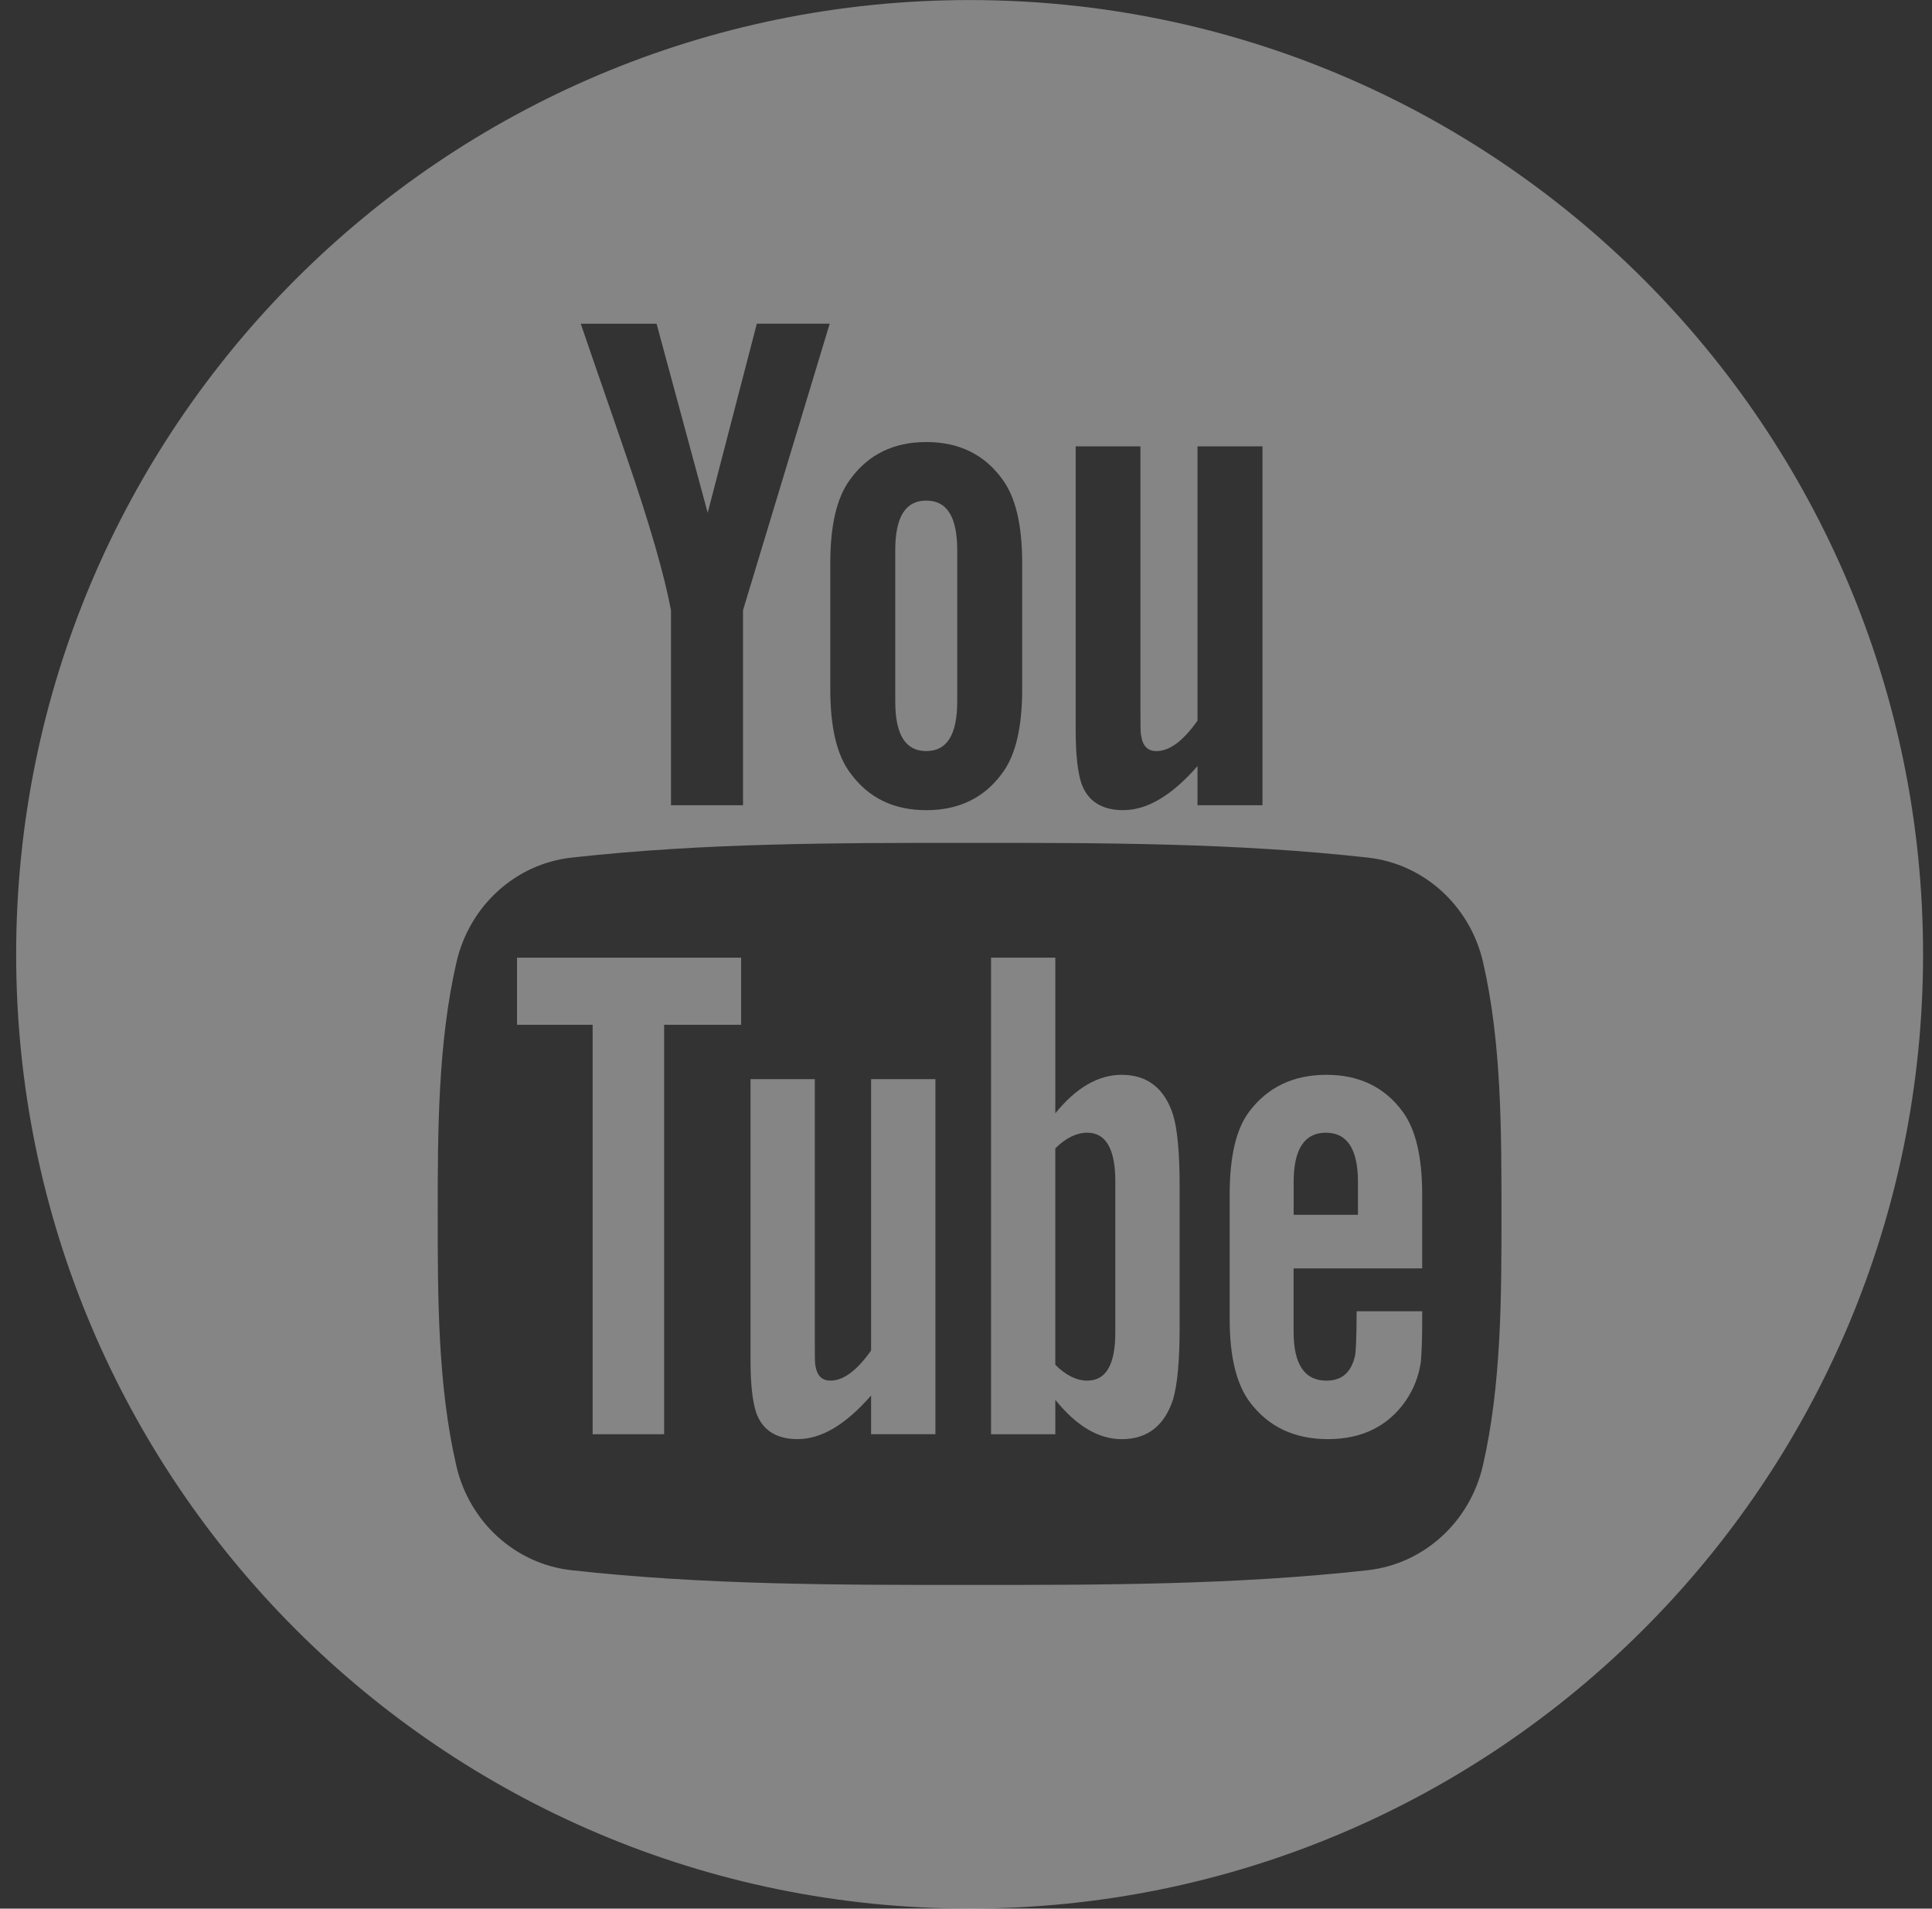 <?xml version="1.0" encoding="utf-8"?>
<!-- Generator: Adobe Illustrator 16.0.0, SVG Export Plug-In . SVG Version: 6.00 Build 0)  -->
<!DOCTYPE svg PUBLIC "-//W3C//DTD SVG 1.1//EN" "http://www.w3.org/Graphics/SVG/1.1/DTD/svg11.dtd">
<svg version="1.1" id="Capa_1" xmlns="http://www.w3.org/2000/svg" xmlns:xlink="http://www.w3.org/1999/xlink" x="0px" y="0px"
	 width="82px" height="81px" viewBox="0 0 82 81" enable-background="new 0 0 82 81" xml:space="preserve">
<rect x="0" y="0" width="82" height="81" fill="#333333" stroke="none"/>
<path opacity="0.4" fill="#FFFFFF" d="M21.945,43.49h3.208v17.377h3.035V43.49h3.268v-2.847h-9.512V43.49z"/>
<path opacity="0.4" fill="#FFFFFF" d="M47.611,45.614c-1.003,0-1.94,0.549-2.82,1.633v-6.605h-2.728v20.226h2.728v-1.459
	c0.913,1.128,1.849,1.668,2.82,1.668c1.085,0,1.816-0.572,2.18-1.694c0.183-0.639,0.276-1.642,0.276-3.037v-6
	c0-1.427-0.094-2.423-0.276-3.029C49.428,46.186,48.696,45.614,47.611,45.614z M47.337,56.558c0,1.362-0.399,2.034-1.187,2.034
	c-0.448,0-0.904-0.215-1.36-0.672v-9.184c0.456-0.452,0.912-0.665,1.36-0.665c0.788,0,1.187,0.697,1.187,2.057V56.558z"/>
<path opacity="0.4" fill="#FFFFFF" d="M36.972,57.314c-0.605,0.856-1.178,1.278-1.726,1.278c-0.365,0-0.572-0.215-0.638-0.64
	c-0.025-0.088-0.025-0.42-0.025-1.061V45.797h-2.729v11.915c0,1.064,0.091,1.784,0.241,2.241c0.274,0.764,0.88,1.122,1.758,1.122
	c1.004,0,2.034-0.607,3.119-1.852v1.644h2.73v-15.07h-2.73V57.314z"/>
<path opacity="0.4" fill="#FFFFFF" d="M39.313,31.875c0.889,0,1.315-0.705,1.315-2.113v-6.406c0-1.409-0.426-2.111-1.315-2.111
	c-0.889,0-1.316,0.702-1.316,2.111v6.406C37.997,31.171,38.424,31.875,39.313,31.875z"/>
<path opacity="0.4" fill="#FFFFFF" d="M41.153,0.002c-22.35,0-40.467,18.131-40.467,40.498c0,22.367,18.117,40.498,40.467,40.498
	S81.621,62.867,81.621,40.5C81.621,18.133,63.503,0.002,41.153,0.002z M45.654,18.944h2.75v11.213c0,0.647,0,0.982,0.033,1.073
	c0.061,0.428,0.277,0.646,0.647,0.646c0.551,0,1.13-0.427,1.742-1.292v-11.64h2.757v15.229h-2.757v-1.661
	c-1.098,1.259-2.145,1.87-3.15,1.87c-0.888,0-1.5-0.361-1.777-1.131c-0.152-0.461-0.244-1.19-0.244-2.265V18.944L45.654,18.944z
	 M35.24,23.91c0-1.628,0.276-2.818,0.862-3.588c0.763-1.042,1.837-1.562,3.211-1.562c1.381,0,2.455,0.52,3.217,1.562
	c0.578,0.769,0.855,1.959,0.855,3.588v5.333c0,1.619-0.277,2.819-0.855,3.581c-0.762,1.04-1.836,1.559-3.217,1.559
	c-1.374,0-2.448-0.519-3.211-1.559c-0.586-0.761-0.862-1.962-0.862-3.581V23.91z M27.866,13.737l2.171,8.025l2.085-8.025h3.093
	l-3.679,12.16v8.277h-3.057v-8.277c-0.277-1.467-0.889-3.615-1.87-6.465c-0.645-1.897-1.315-3.799-1.96-5.694H27.866z
	 M62.938,62.198c-0.553,2.402-2.517,4.174-4.88,4.439c-5.599,0.625-11.264,0.629-16.907,0.625c-5.641,0.004-11.309,0-16.906-0.625
	c-2.364-0.265-4.328-2.037-4.879-4.439c-0.788-3.422-0.788-7.158-0.788-10.681c0-3.523,0.01-7.258,0.796-10.68
	c0.552-2.404,2.515-4.177,4.878-4.44c5.599-0.626,11.265-0.629,16.908-0.626c5.642-0.003,11.308,0,16.906,0.626
	c2.364,0.264,4.328,2.037,4.88,4.44c0.786,3.421,0.781,7.157,0.781,10.68C63.729,55.041,63.725,58.776,62.938,62.198z"/>
<path opacity="0.4" fill="#FFFFFF" d="M56.301,45.614c-1.396,0-2.479,0.513-3.268,1.544c-0.579,0.762-0.842,1.94-0.842,3.551v5.279
	c0,1.601,0.296,2.788,0.876,3.543c0.788,1.029,1.874,1.544,3.302,1.544c1.424,0,2.543-0.54,3.299-1.634
	c0.332-0.484,0.546-1.032,0.637-1.636c0.026-0.273,0.058-0.878,0.058-1.76v-0.397H57.58c0,1.094-0.036,1.701-0.06,1.85
	c-0.156,0.73-0.548,1.095-1.22,1.095c-0.937,0-1.396-0.696-1.396-2.09V53.83h5.458v-3.121c0-1.611-0.272-2.789-0.844-3.551
	C58.756,46.127,57.671,45.614,56.301,45.614z M57.636,51.556h-2.729v-1.394c0-1.394,0.458-2.091,1.37-2.091
	c0.902,0,1.359,0.697,1.359,2.091V51.556z"/>
</svg>
